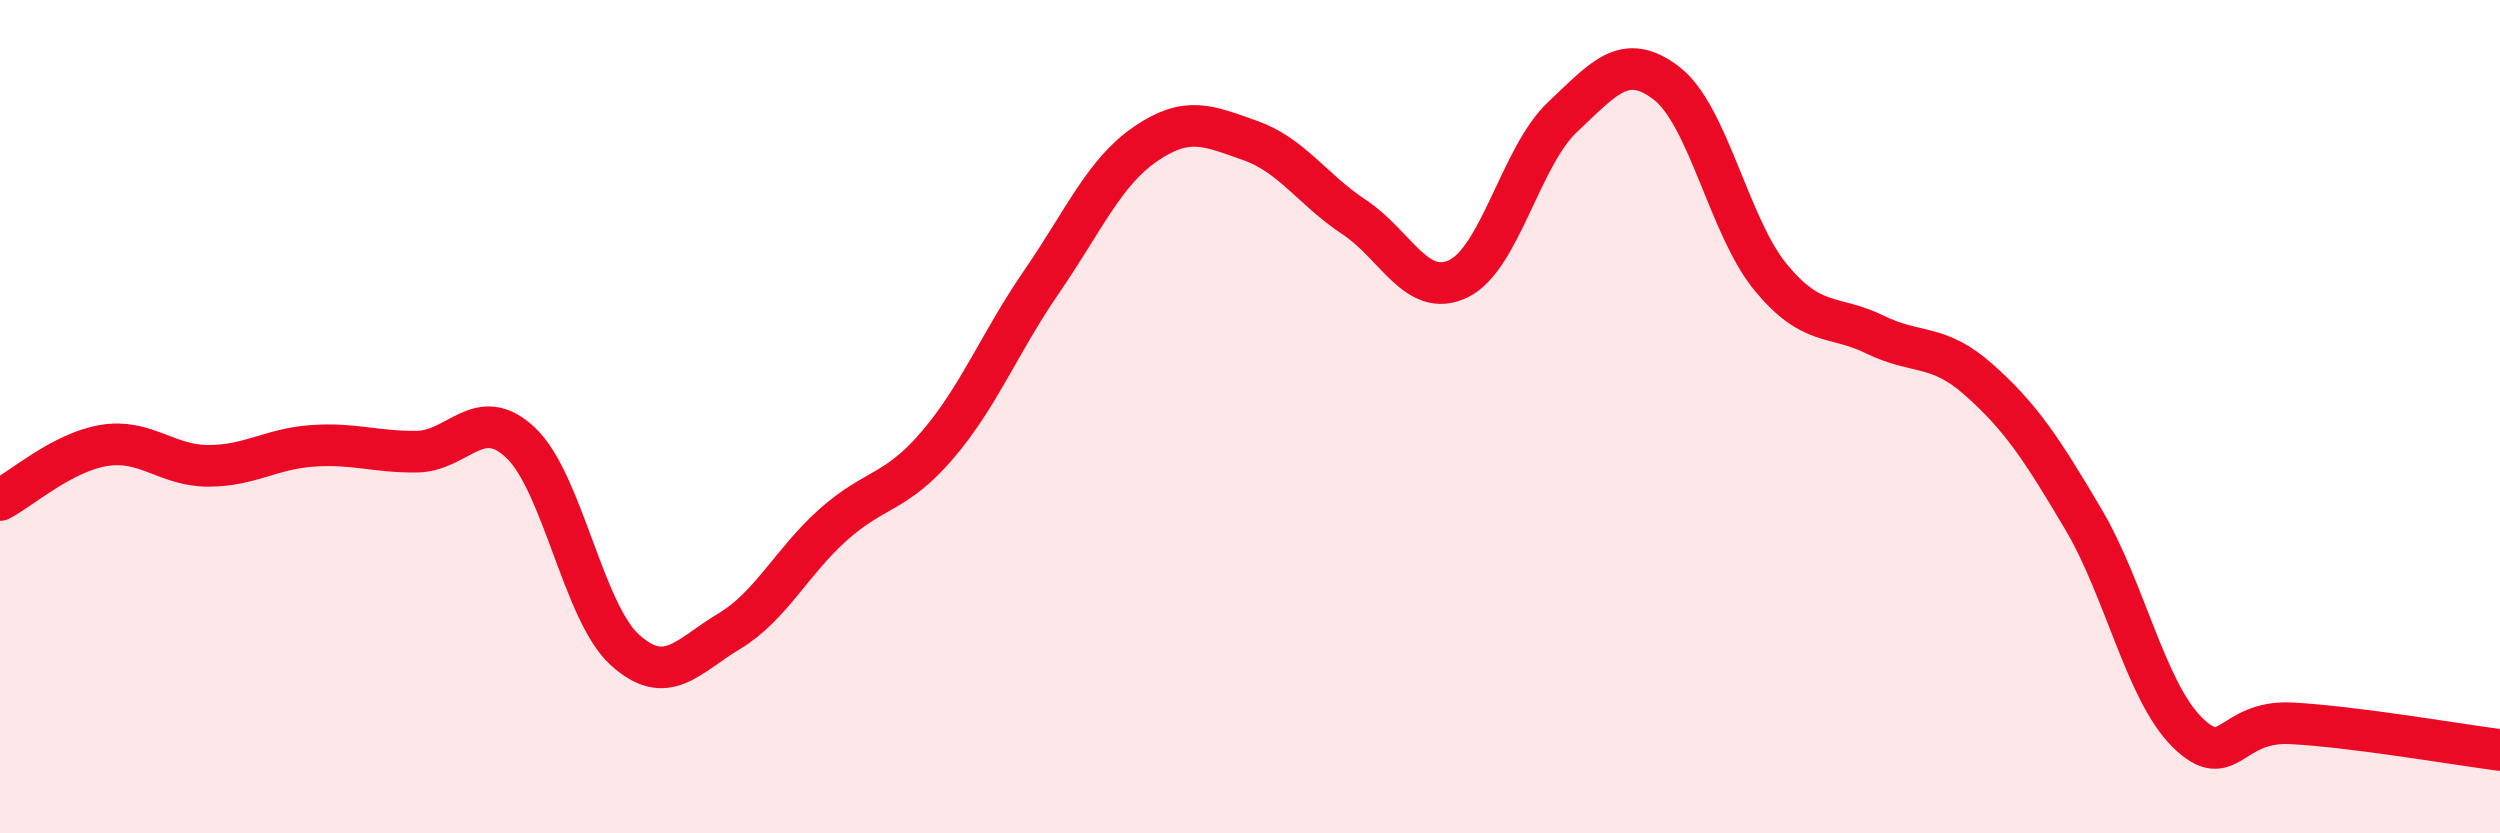 
    <svg width="60" height="20" viewBox="0 0 60 20" xmlns="http://www.w3.org/2000/svg">
      <path
        d="M 0,12 C 0.5,11.74 1.5,10.85 2.5,10.69 C 3.5,10.53 4,11.18 5,11.18 C 6,11.18 6.5,10.77 7.5,10.7 C 8.5,10.63 9,10.85 10,10.84 C 11,10.83 11.5,9.68 12.5,10.63 C 13.5,11.58 14,14.7 15,15.6 C 16,16.5 16.5,15.75 17.5,15.15 C 18.5,14.55 19,13.48 20,12.59 C 21,11.7 21.5,11.85 22.5,10.68 C 23.5,9.51 24,8.21 25,6.76 C 26,5.31 26.5,4.13 27.5,3.45 C 28.5,2.77 29,3.02 30,3.37 C 31,3.72 31.5,4.55 32.5,5.21 C 33.5,5.87 34,7.17 35,6.69 C 36,6.21 36.5,3.75 37.5,2.81 C 38.5,1.87 39,1.23 40,2 C 41,2.77 41.5,5.45 42.5,6.66 C 43.5,7.87 44,7.54 45,8.03 C 46,8.52 46.5,8.23 47.5,9.12 C 48.5,10.01 49,10.77 50,12.46 C 51,14.15 51.5,16.6 52.5,17.58 C 53.5,18.56 53.5,17.28 55,17.36 C 56.5,17.44 59,17.87 60,18L60 20L0 20Z"
        fill="#EB0A25"
        opacity="0.1"
        stroke-linecap="round"
        stroke-linejoin="round"
      />
      <path
        d="M 0,12 C 0.5,11.74 1.5,10.85 2.5,10.69 C 3.5,10.53 4,11.18 5,11.18 C 6,11.18 6.5,10.77 7.5,10.7 C 8.5,10.63 9,10.85 10,10.84 C 11,10.83 11.5,9.68 12.5,10.63 C 13.5,11.58 14,14.7 15,15.6 C 16,16.5 16.5,15.75 17.5,15.15 C 18.5,14.55 19,13.48 20,12.59 C 21,11.7 21.5,11.85 22.5,10.68 C 23.5,9.51 24,8.21 25,6.76 C 26,5.31 26.5,4.13 27.5,3.45 C 28.5,2.77 29,3.02 30,3.37 C 31,3.72 31.5,4.55 32.5,5.21 C 33.5,5.87 34,7.17 35,6.69 C 36,6.21 36.5,3.75 37.5,2.81 C 38.5,1.87 39,1.23 40,2 C 41,2.77 41.5,5.45 42.5,6.66 C 43.5,7.87 44,7.54 45,8.03 C 46,8.52 46.5,8.23 47.5,9.12 C 48.5,10.01 49,10.77 50,12.46 C 51,14.15 51.5,16.6 52.5,17.58 C 53.5,18.56 53.5,17.28 55,17.36 C 56.5,17.44 59,17.87 60,18"
        stroke="#EB0A25"
        stroke-width="1"
        fill="none"
        stroke-linecap="round"
        stroke-linejoin="round"
      />
    </svg>
  